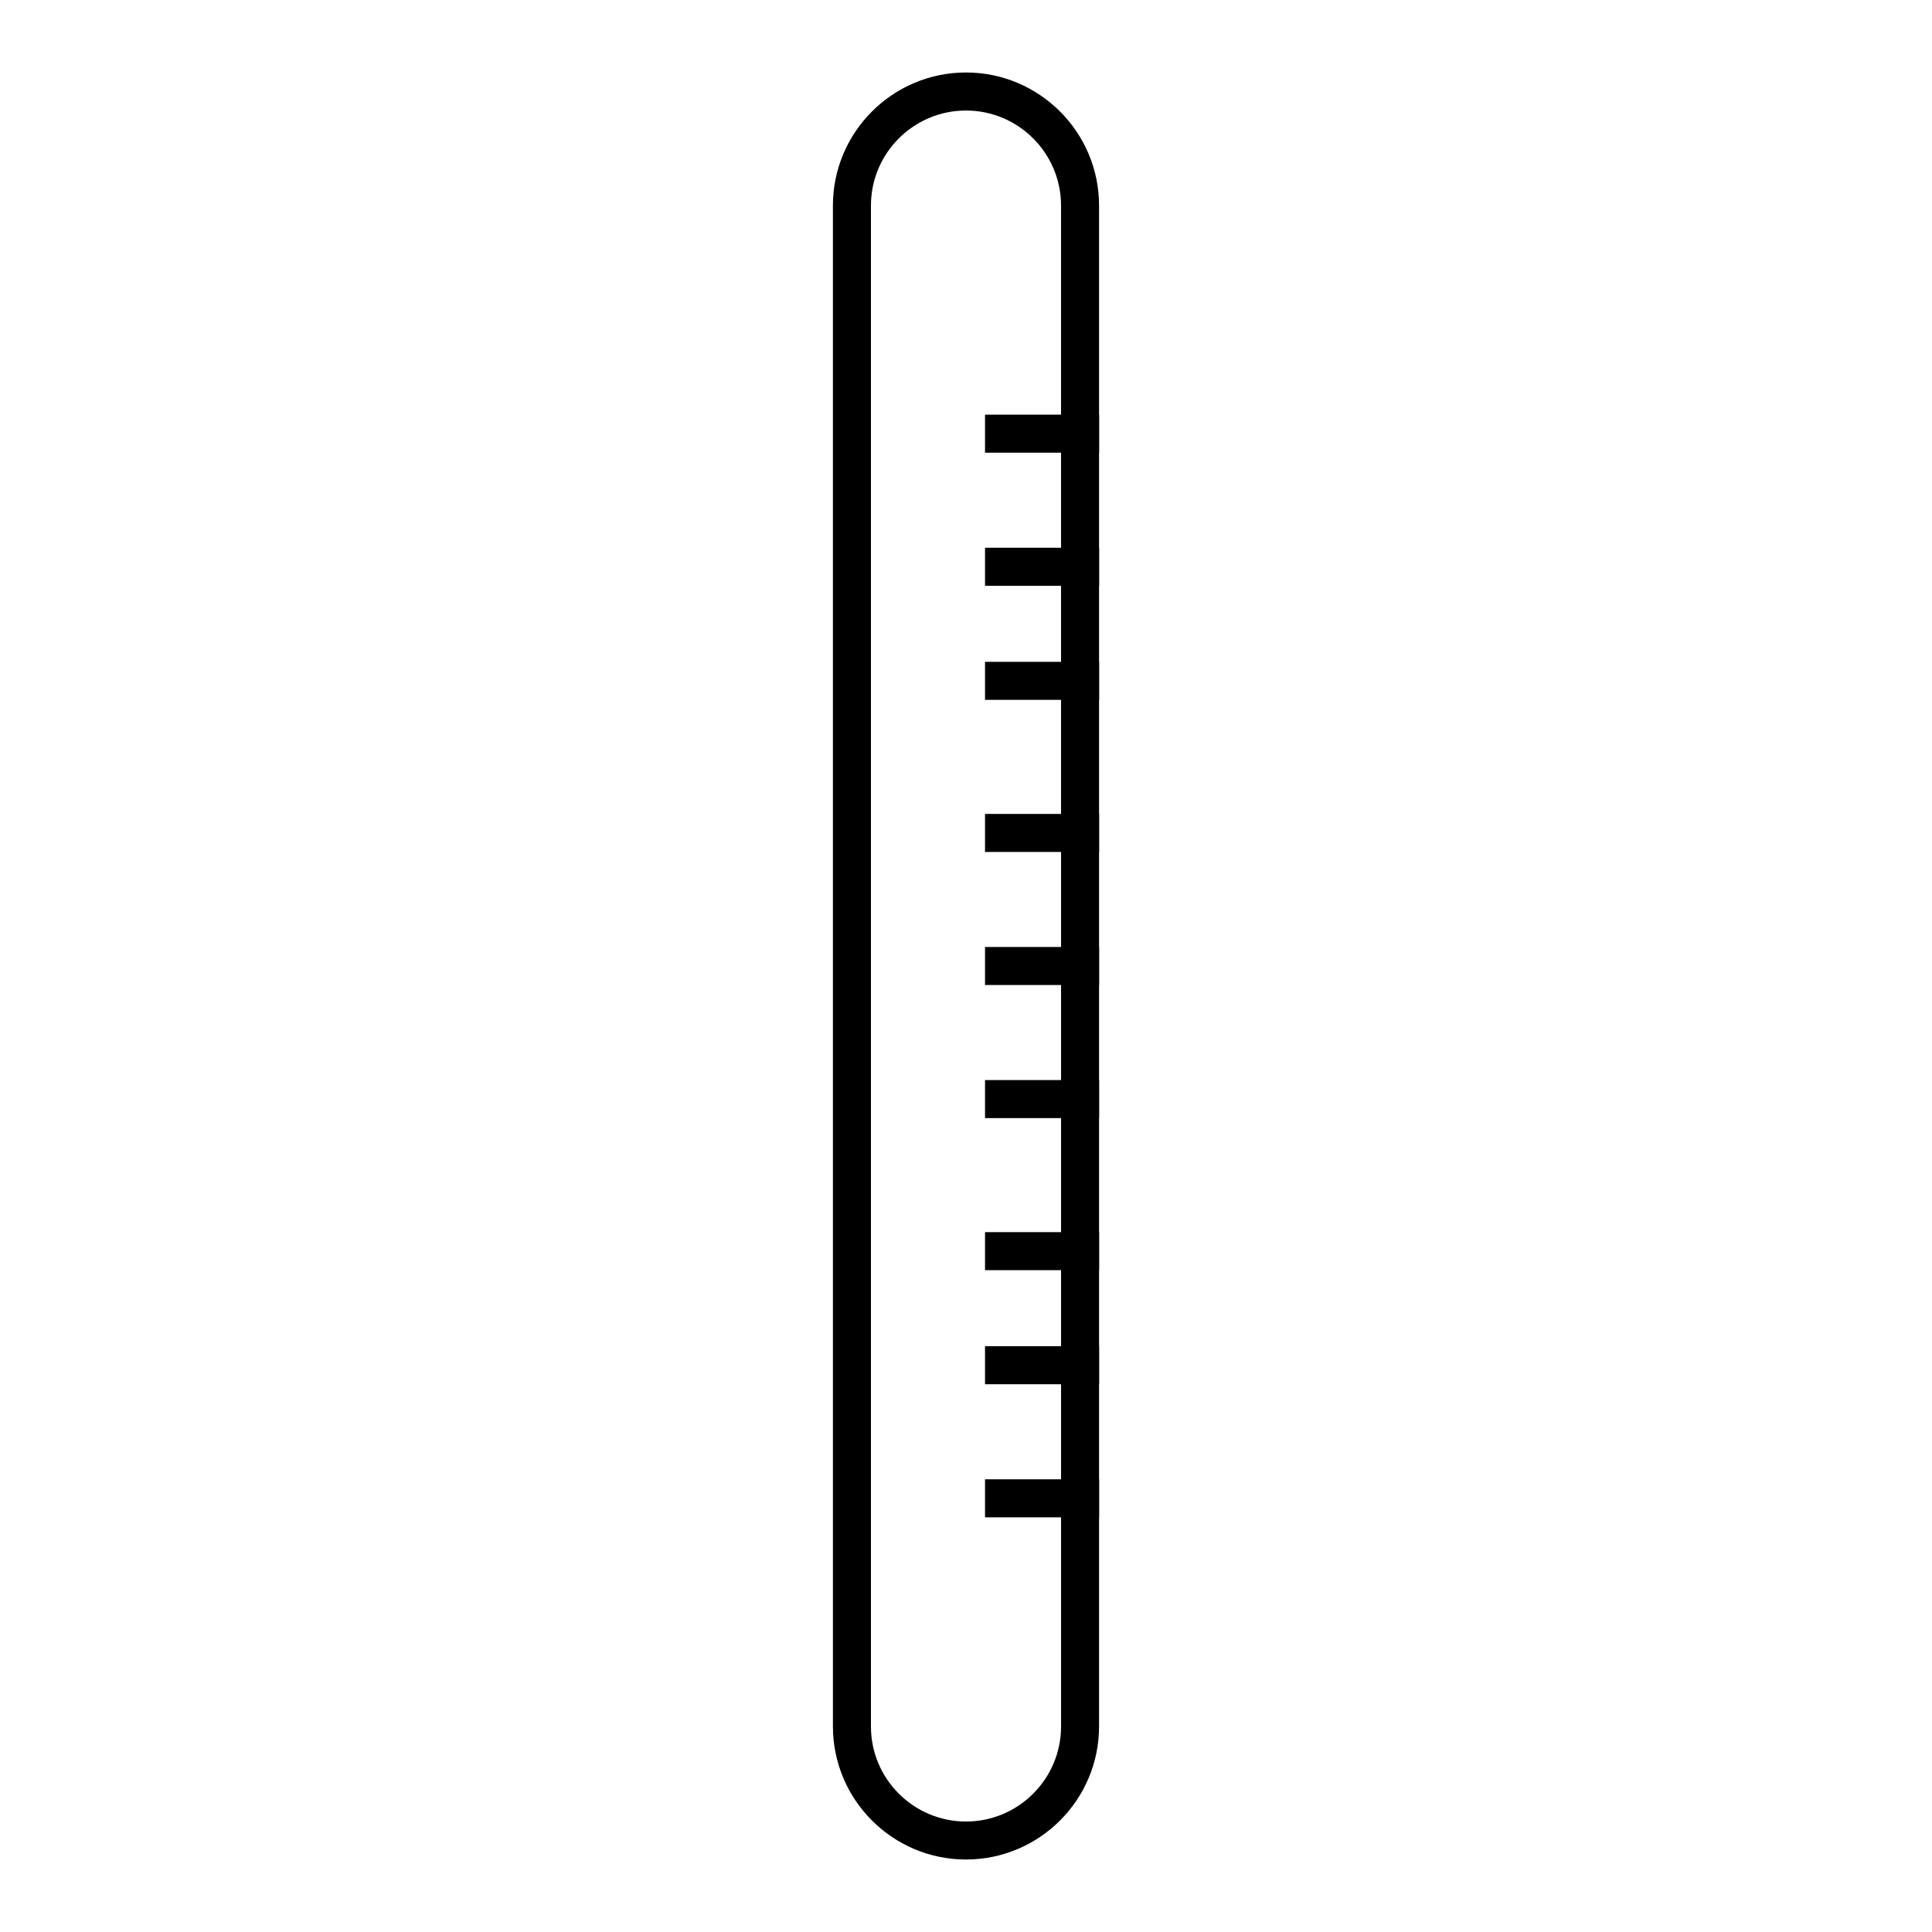 <?xml version="1.0" encoding="UTF-8"?>
<!-- The Best Svg Icon site in the world: iconSvg.co, Visit us! https://iconsvg.co -->
<svg fill="#000000" width="800px" height="800px" version="1.1" viewBox="144 144 512 512" xmlns="http://www.w3.org/2000/svg">
 <g>
  <path d="m405.04 536.03h30.23v10.078h-30.23z"/>
  <path d="m405.04 500.76h30.23v10.078h-30.23z"/>
  <path d="m405.04 470.53h30.23v10.078h-30.23z"/>
  <path d="m405.04 430.23h30.23v10.078h-30.23z"/>
  <path d="m405.04 394.96h30.23v10.078h-30.23z"/>
  <path d="m405.04 359.7h30.23v10.078h-30.23z"/>
  <path d="m405.04 319.39h30.23v10.078h-30.23z"/>
  <path d="m405.04 289.16h30.23v10.078h-30.23z"/>
  <path d="m405.04 253.89h30.23v10.078h-30.23z"/>
  <path d="m400 636.79c-19.445 0-35.266-15.824-35.266-35.266l-0.004-403.05c0-19.445 15.82-35.266 35.266-35.266 19.445 0 35.266 15.82 35.266 35.266v403.05c0.004 19.441-15.816 35.266-35.262 35.266zm0-463.5c-13.891 0-25.191 11.301-25.191 25.191v403.05c0 13.891 11.301 25.191 25.191 25.191s25.191-11.301 25.191-25.191l-0.004-403.05c0-13.891-11.301-25.191-25.188-25.191z"/>
 </g>
</svg>